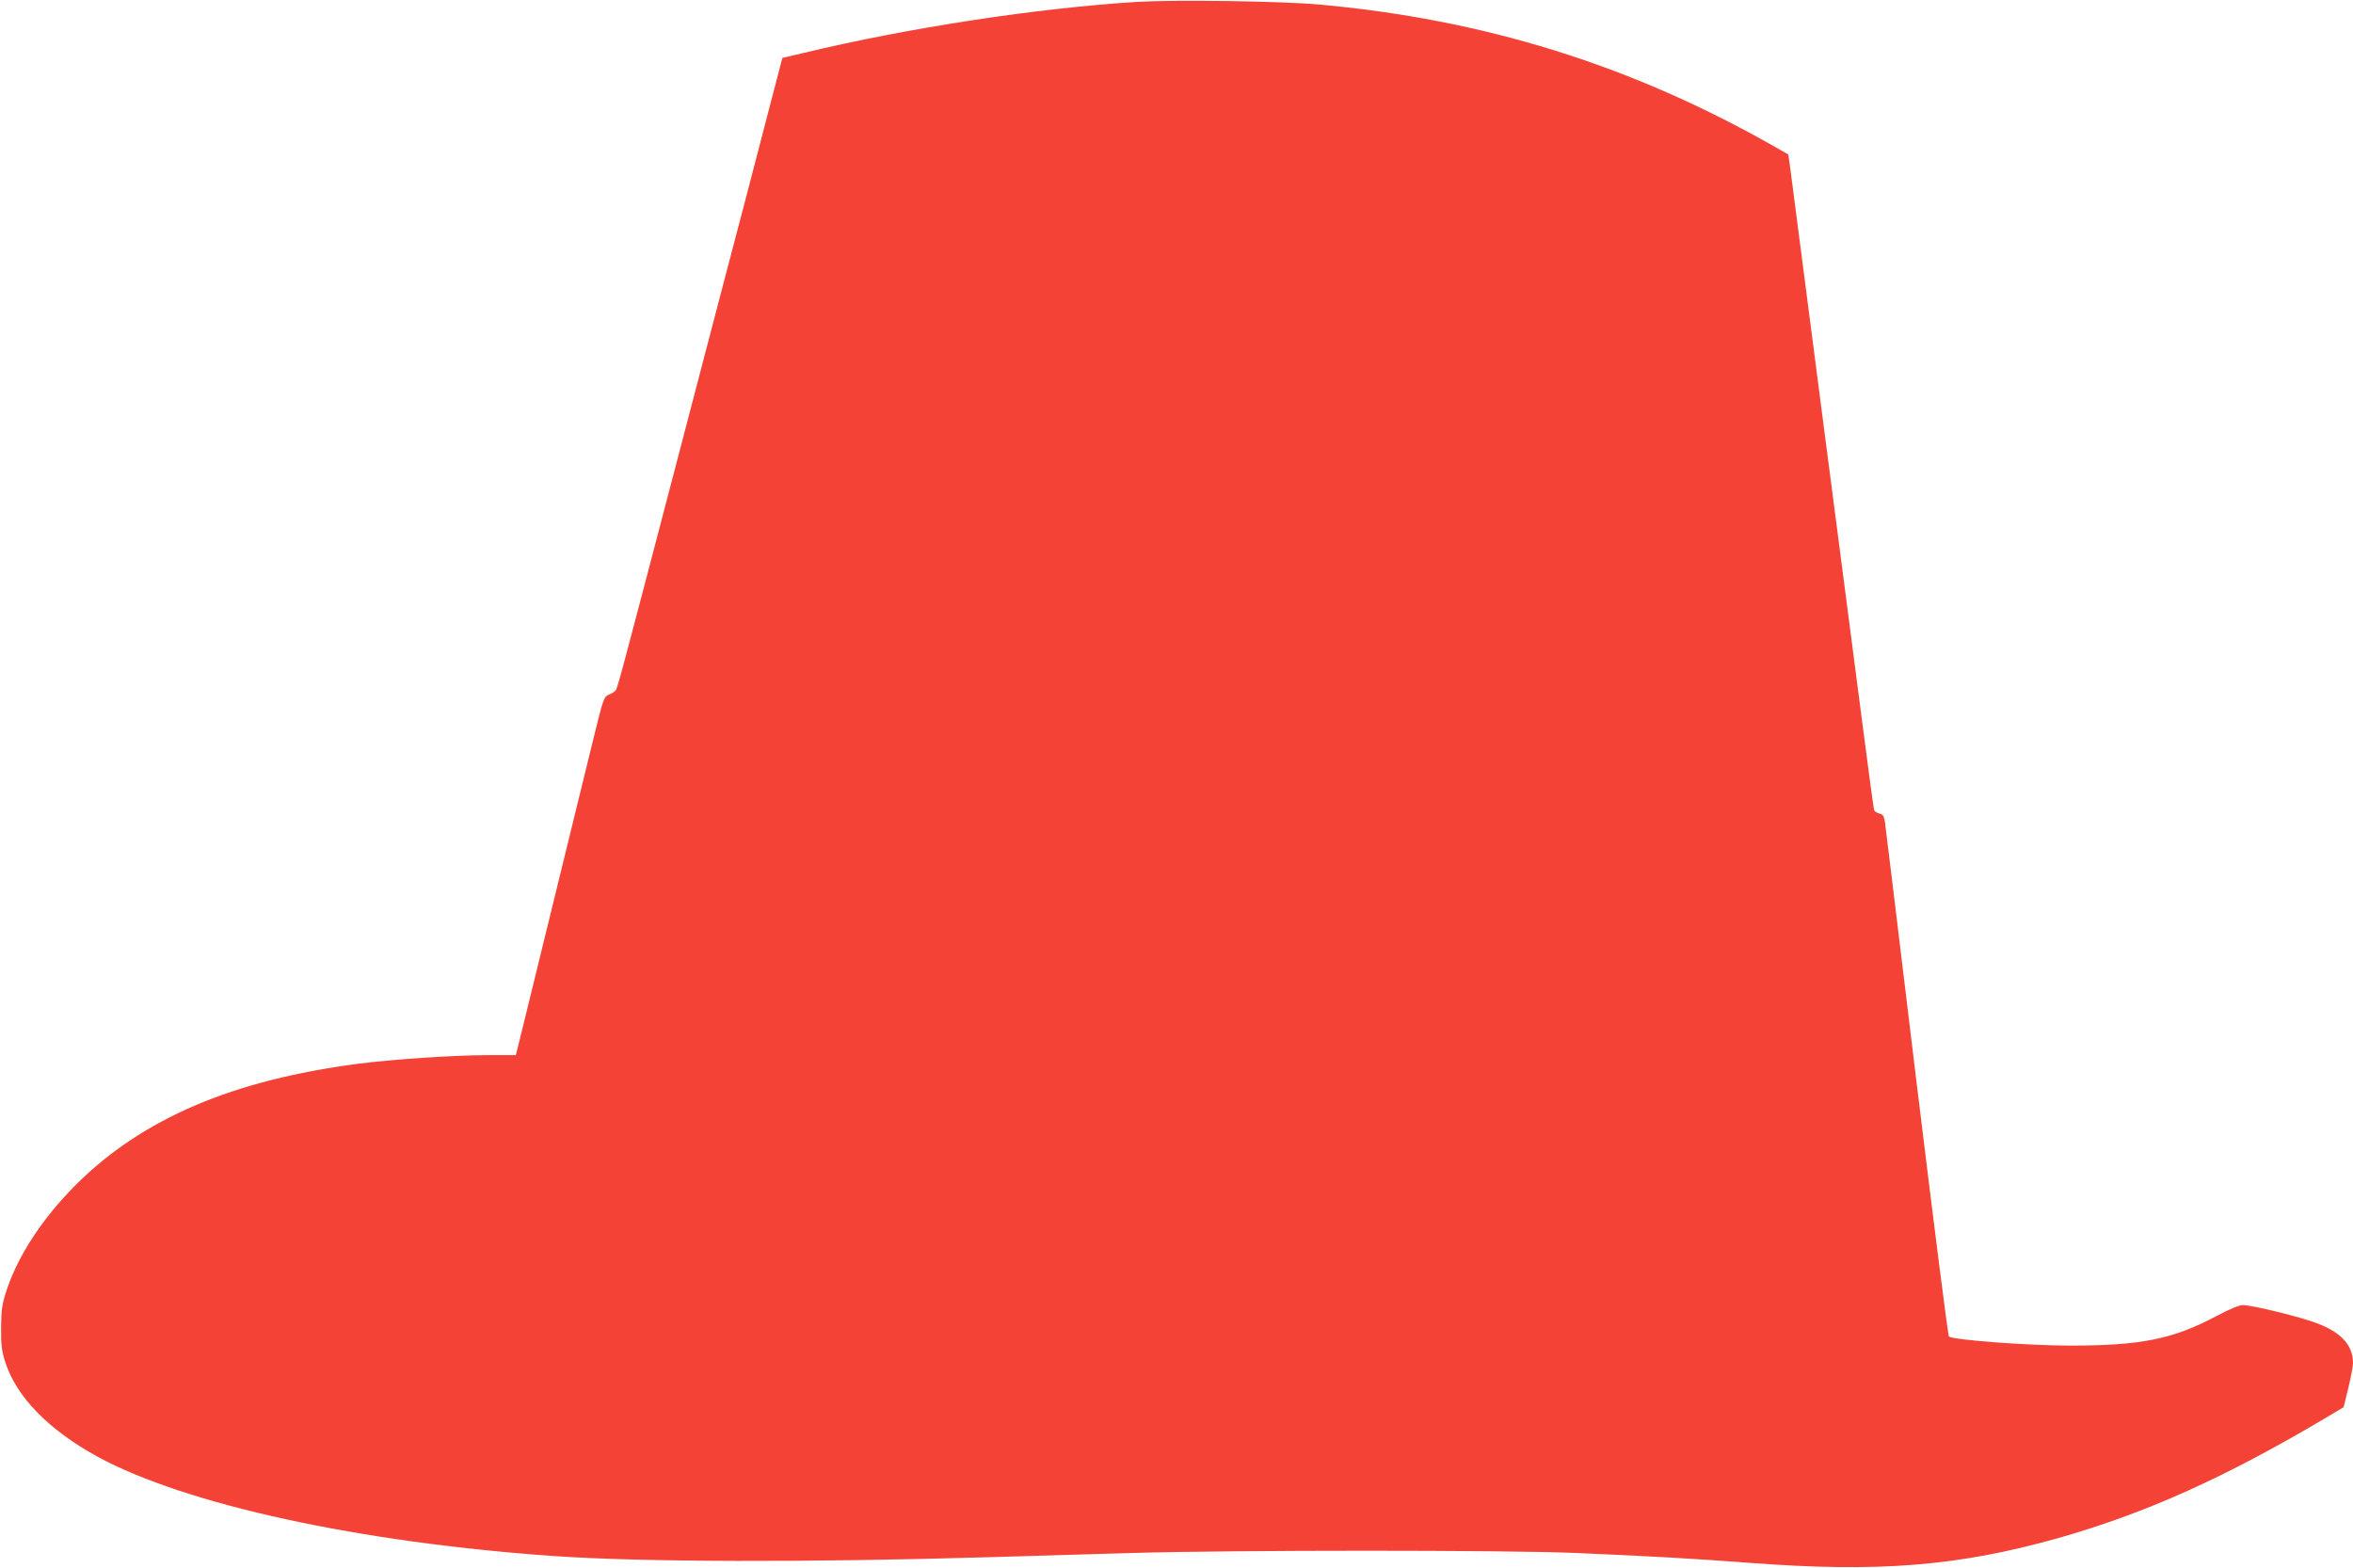 <?xml version="1.0" standalone="no"?>
<!DOCTYPE svg PUBLIC "-//W3C//DTD SVG 20010904//EN"
 "http://www.w3.org/TR/2001/REC-SVG-20010904/DTD/svg10.dtd">
<svg version="1.0" xmlns="http://www.w3.org/2000/svg"
 width="1280pt" height="853pt" viewBox="0 0 1280 853"
 preserveAspectRatio="xMidYMid meet">
<g transform="translate(0,853) scale(0.1,-0.1)"
fill="#f44336" stroke="none">
<path d="M6190 8520 c-549 -34 -1243 -140 -1819 -278 l-115 -27 -77 -295 c-42
-162 -95 -365 -117 -450 -47 -177 -200 -762 -402 -1535 -279 -1067 -301 -1149
-311 -1161 -5 -7 -22 -17 -37 -23 -27 -11 -31 -23 -85 -244 -57 -233 -155
-632 -312 -1274 -47 -192 -90 -369 -97 -395 l-12 -48 -155 0 c-178 0 -519 -23
-696 -46 -690 -89 -1180 -299 -1541 -658 -179 -179 -312 -380 -375 -566 -28
-84 -32 -109 -33 -210 -1 -93 3 -128 21 -185 61 -193 235 -372 503 -519 479
-261 1426 -467 2485 -541 474 -33 1390 -35 2370 -6 193 6 544 16 780 23 556
16 2030 16 2405 0 416 -18 630 -30 950 -54 696 -53 1131 -18 1670 133 481 136
913 330 1467 659 l92 55 26 106 c14 58 25 118 25 134 0 95 -62 165 -192 215
-90 35 -354 100 -406 100 -22 0 -73 -21 -146 -60 -236 -125 -408 -160 -795
-160 -227 0 -629 30 -659 49 -5 3 -84 625 -176 1381 -91 756 -169 1394 -172
1417 -5 33 -11 43 -30 47 -14 4 -27 12 -29 19 -3 7 -36 257 -75 557 -39 300
-97 750 -130 1000 -33 250 -100 770 -150 1155 -50 385 -95 735 -101 778 l-11
77 -92 52 c-771 436 -1564 682 -2456 763 -207 19 -781 27 -990 15z"/>
</g>
</svg>
